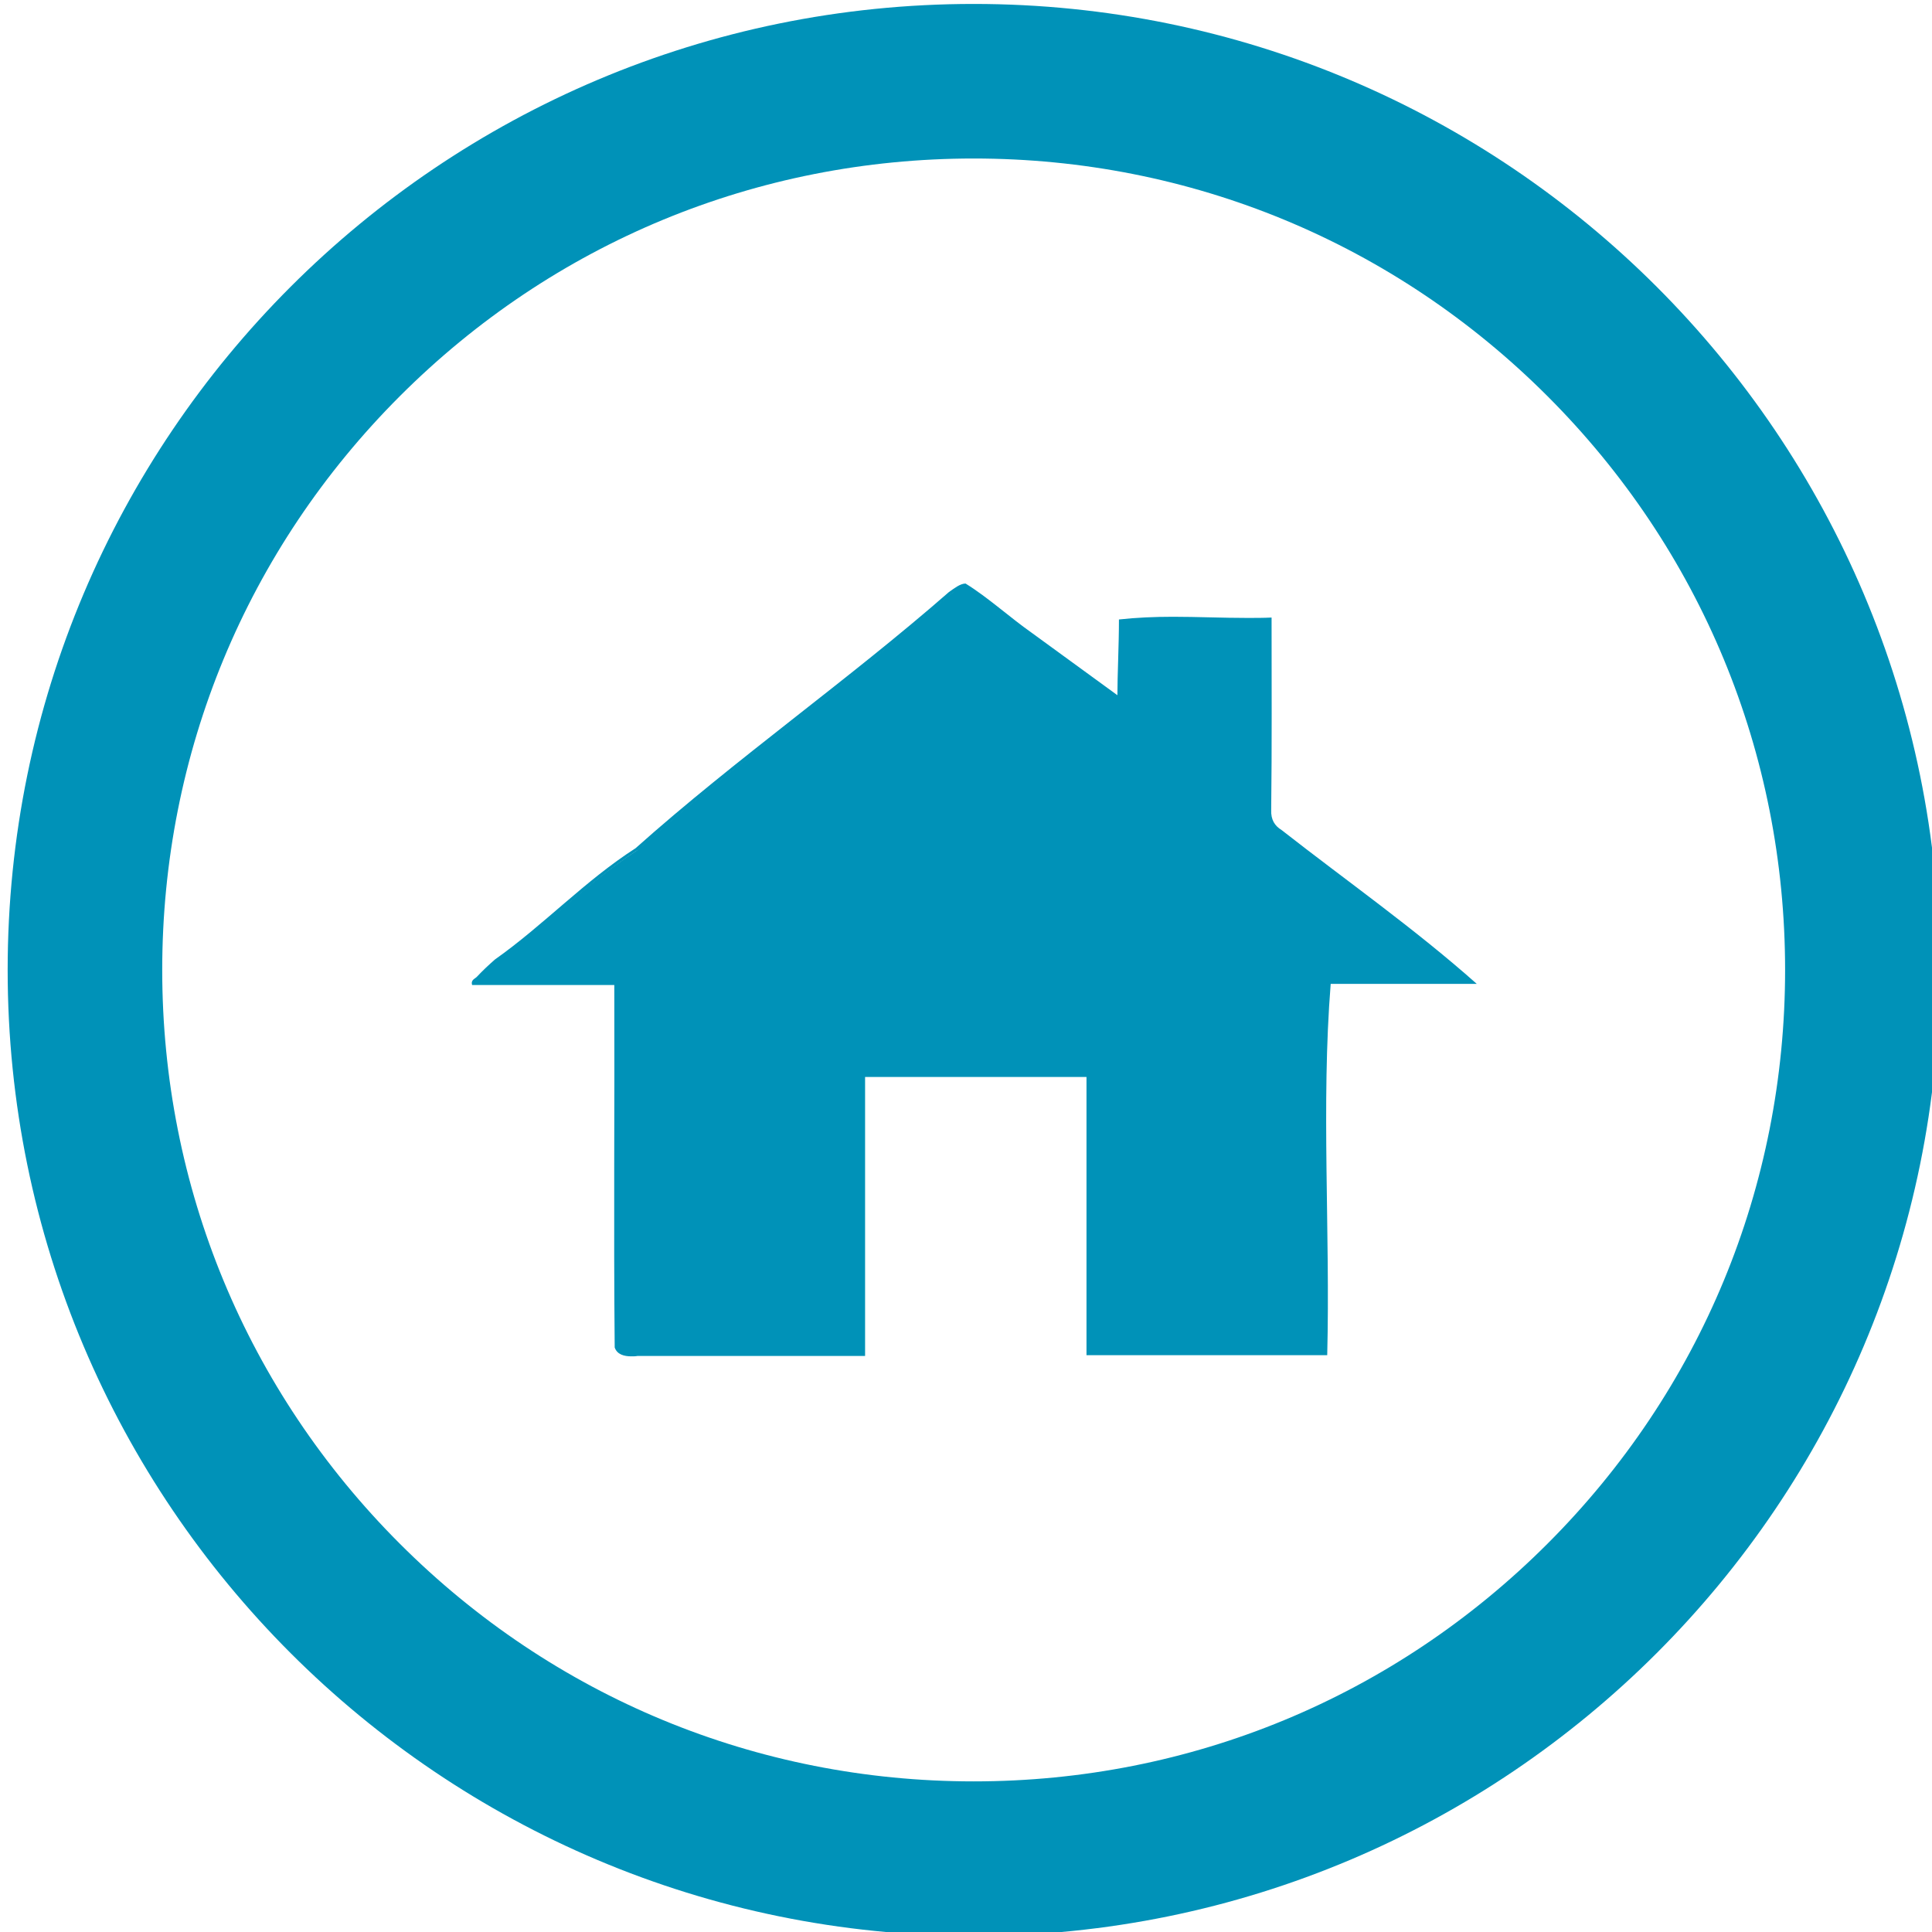<?xml version="1.0" encoding="UTF-8"?> <svg xmlns="http://www.w3.org/2000/svg" version="1.1" id="Layer_1" x="0" y="0" viewBox="0 0 500 500" style="enable-background:new 0 0 500 500" xml:space="preserve"><style type="text/css" id="style2248">.st0{fill:#0092b8}</style><g id="g2304" transform="translate(551.983 -548.98)"><path class="st0" d="M-300 590c56.1 0 108.8 21.8 148.5 61.5S-90 743.9-90 800c0 56.1-21.8 108.8-61.5 148.5S-243.9 1010-300 1010c-56.1 0-108.8-21.8-148.5-61.5S-510 856.1-510 800c0-56.1 21.8-108.8 61.5-148.5S-356.1 590-300 590m0-40c-138.1 0-250 111.9-250 250s111.9 250 250 250S-50 938.1-50 800s-111.9-250-250-250z" id="path2302"></path></g><g id="g2422" transform="translate(551.983 -548.98)"><g id="g2420"><path class="st0" d="M-388.8 899.5c-2 0-3.3-.6-3.8-1.9-.2-18.4-.1-37.2-.1-55.3 0-12.6.1-25.6 0-38.4v-.5h-36.8c0-.3.2-.5.7-.8.2-.2.5-.3.6-.5 1.5-1.5 3.1-3 4.6-4.3 5.8-4 11.2-8.7 16.5-13.2 6.3-5.4 12.8-10.9 19.9-15.5 13.7-12.2 28.3-23.7 42.4-34.8 12.9-10.1 26.2-20.6 38.7-31.5.2-.1.4-.3.6-.4 1-.8 2.2-1.6 3.2-1.7 3.5 2.2 7.1 5.1 10.6 7.9 2.1 1.7 4.2 3.4 6.3 4.9l22.9 16.7v-1c0-2.5.1-5.6.2-8.9.1-3.4.2-7 .2-10.3 3.8-.5 8.2-.7 13.5-.7 3.1 0 6.4.1 9.5.1 3.2.1 6.5.1 9.7.1 2.1 0 4 0 5.8-.1v14.9c0 11.2 0 22.9-.1 34.3 0 2.5.9 4.3 3 5.6 5.4 4.2 10.9 8.4 16.3 12.5 11.1 8.4 22.5 17 33.2 26.4h-37v.5c-1.5 18.7-1.2 38.4-.9 57.5.2 12.6.4 25.5.1 38.2h-61.3v-72h-58.3v72.2H-388.8z" id="path2416"></path><path class="st0" d="M-302.4 701c3.5 2.2 7 5 10.4 7.7 2.1 1.7 4.2 3.4 6.3 5l22.1 16.1 1.6 1.2v-2c0-2.5.1-5.6.2-8.9.1-3.3.2-6.7.2-9.9 3.7-.4 7.9-.6 13-.6 3.1 0 6.4.1 9.5.1 3.2.1 6.5.1 9.7.1 1.9 0 3.7 0 5.3-.1v14.4c0 11.2 0 22.9-.1 34.3 0 2.7 1 4.6 3.1 6 5.4 4.2 10.9 8.4 16.3 12.5 10.7 8.1 21.8 16.5 32.1 25.5h-36.1l-.1.9c-1.5 18.7-1.2 38.5-.9 57.5.2 12.4.4 25.2.1 37.6H-270v-72h-59.3v72.2h-58c-.5.1-1 .1-1.4.1-2.4 0-3.1-1-3.3-1.5-.2-18.4-.1-37.1-.1-55.2 0-12.6.1-25.6 0-38.4v-1h-36.3c.2-.1.4-.3.6-.5 1.4-1.5 3.1-3 4.5-4.3 5.8-4.1 11.3-8.8 16.5-13.3 6.3-5.4 12.7-10.9 19.8-15.5h.1l.1-.1c13.6-12.1 28.2-23.6 42.3-34.7 12.9-10.1 26.2-20.6 38.7-31.5.2-.1.4-.3.6-.4.9-.4 2-1.1 2.8-1.3m.3-1c-1.4 0-3 1.3-4.3 2.2-26.2 22.9-55.1 43.1-81.1 66.3-13.1 8.4-23.8 19.9-36.4 28.8-1.6 1.4-3.2 2.9-4.6 4.4-.5.6-1.7.8-1.3 2.2h36.8c.1 31.3-.2 62.6.1 93.8.6 1.8 2.4 2.3 4.3 2.3.5 0 1.1 0 1.6-.1H-328.1v-72.2h57.3v72h62.3c.8-31.9-1.6-64.9.9-96.1h37.8c-16.1-14.3-33.5-26.5-50.5-39.8-1.8-1.1-2.8-2.7-2.7-5.2.2-16.6.1-33.1.1-49.8-2.1.1-4.2.1-6.3.1-6.4 0-12.9-.3-19.2-.3-4.8 0-9.5.2-14 .7 0 6.5-.4 14.4-.4 19.6l-22.1-16.1c-5.7-4-11.5-9.3-17.2-12.8z" id="path2418"></path></g></g></svg> 